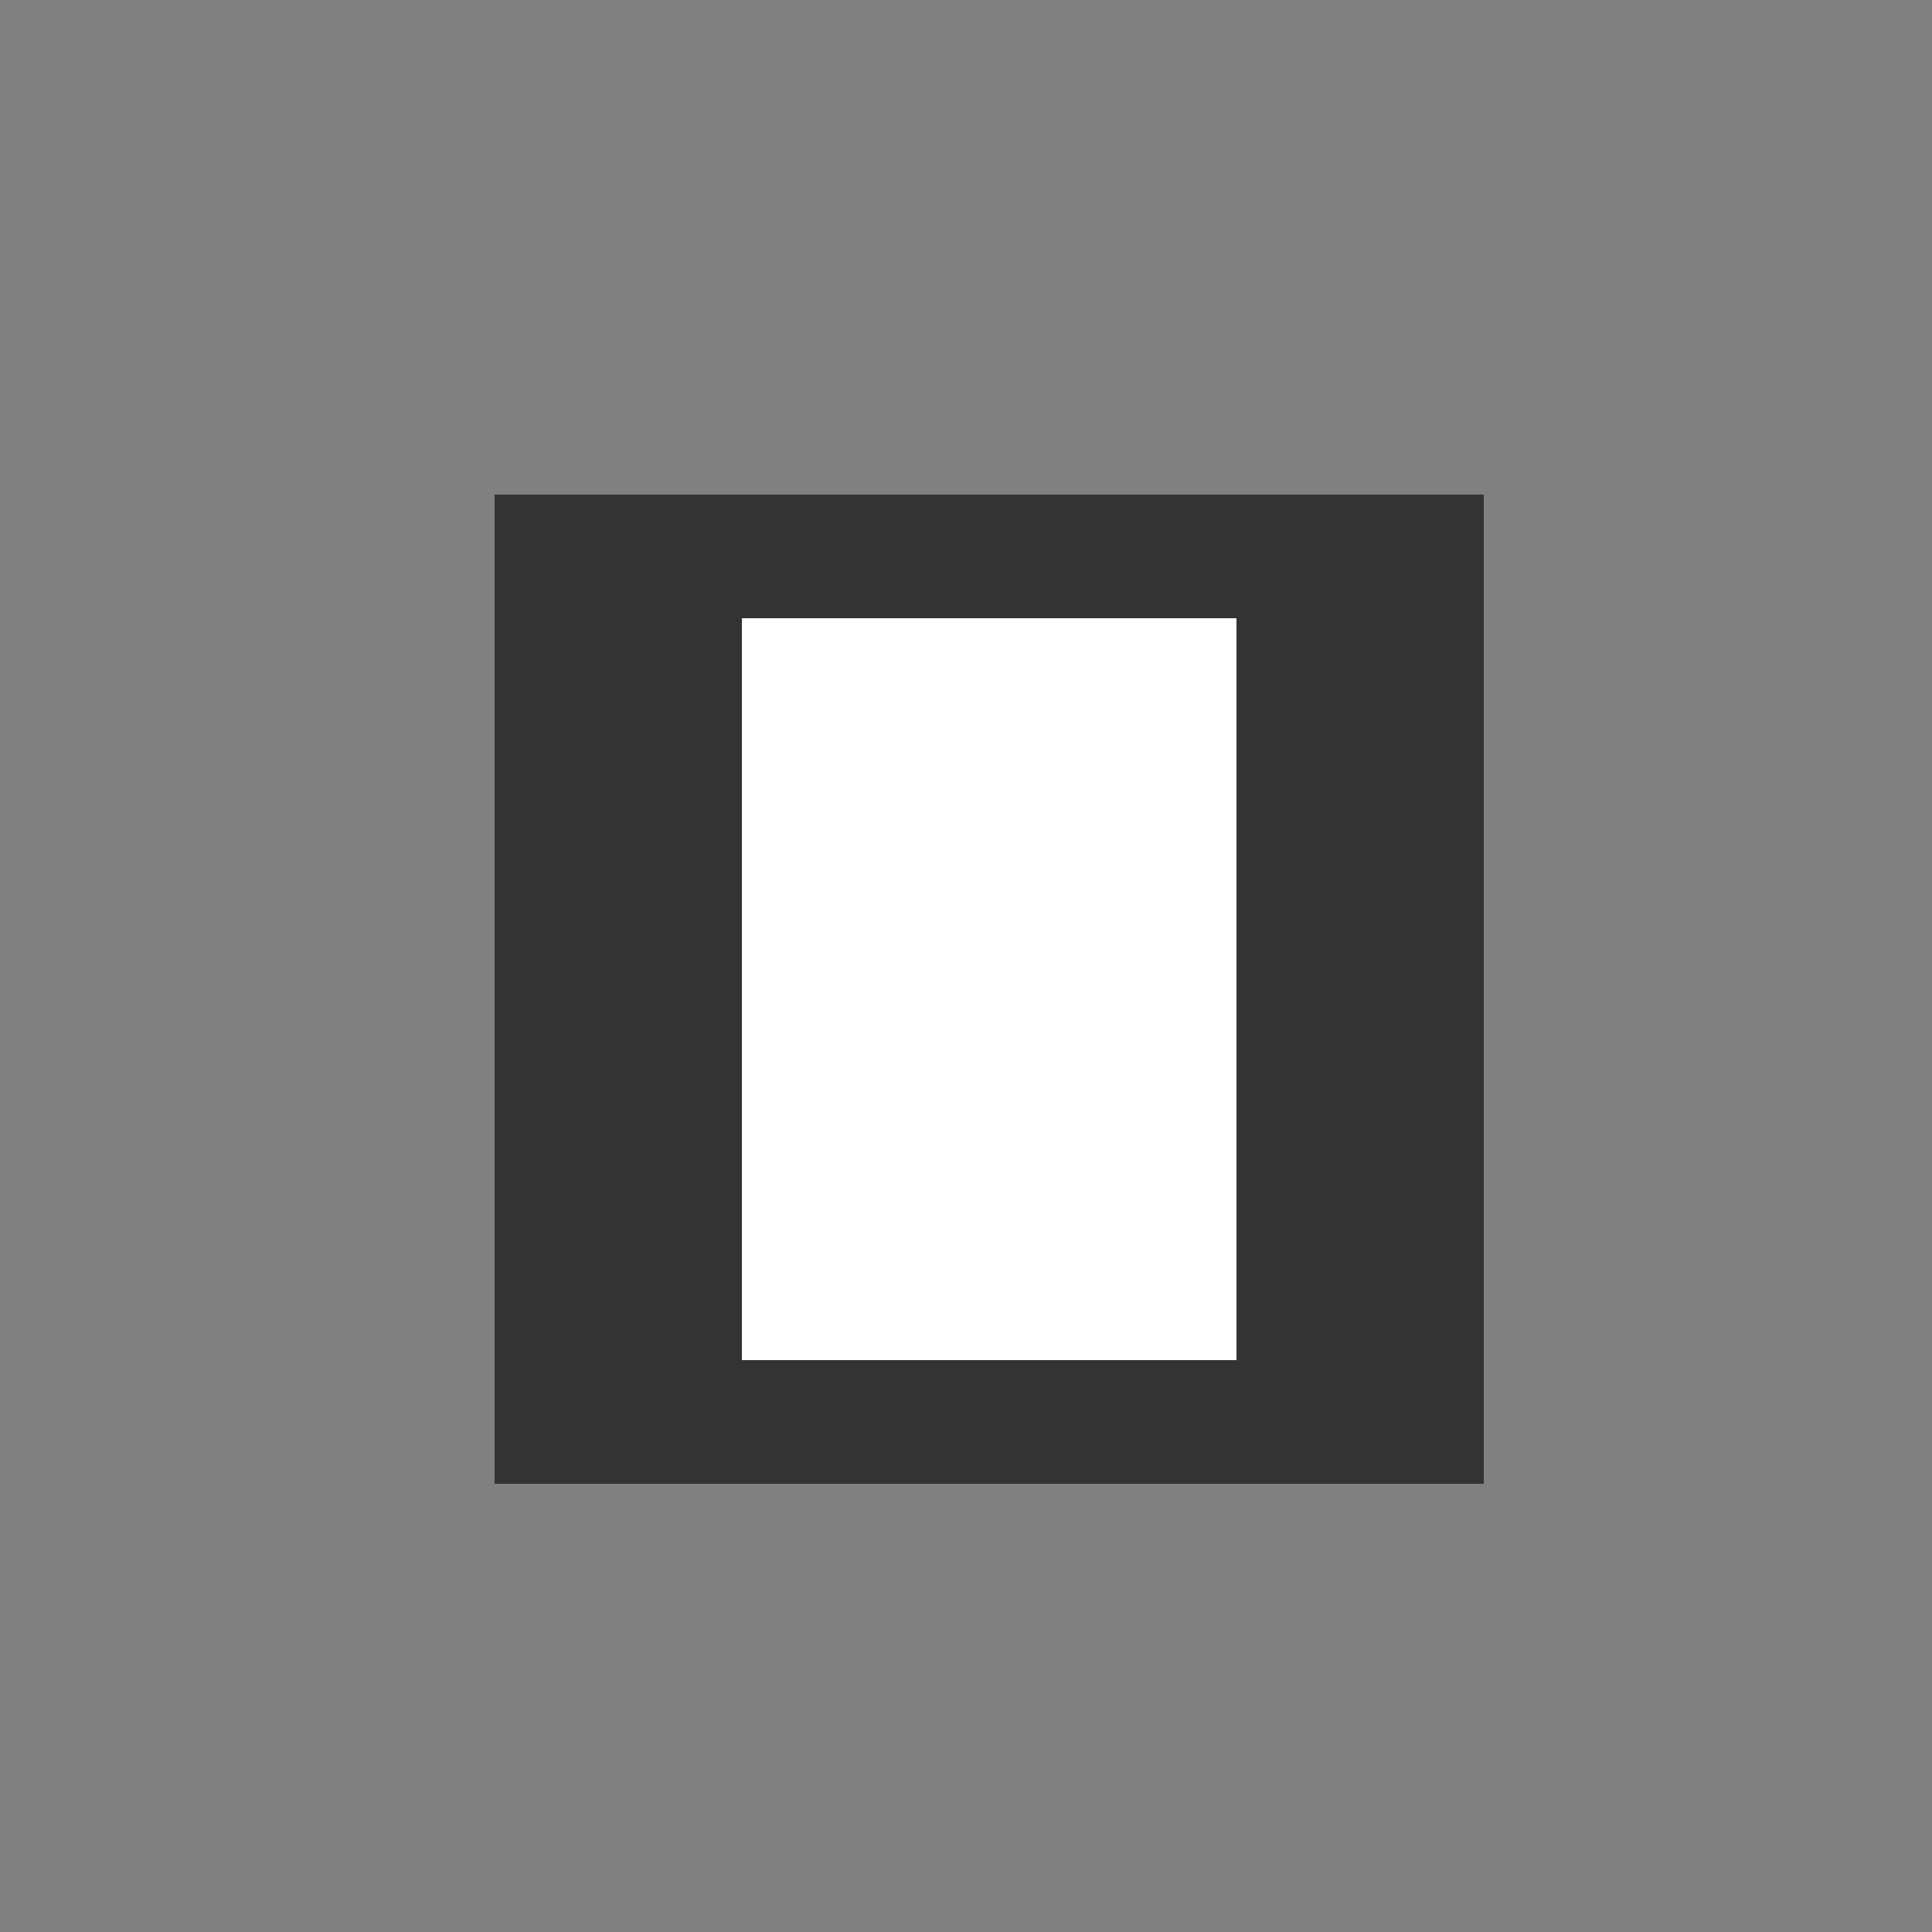 <!--

Generated by DrawGPT.
Free, open source, AI generated images in SVG, PNG, and HTML Canvas format.
https://drawgpt.ai

Created: 2023-09-26T04:44:24.737Z
Link: https://drawgpt.ai/prompt/24512/

-->
<svg xmlns="http://www.w3.org/2000/svg" xmlns:xlink="http://www.w3.org/1999/xlink" width="500" height="500"><rect width="100%" height="100%" fill="#808080" stroke="none"/><defs/><g><rect fill="#333" stroke="none" x="128" y="128" width="256" height="256"/><rect fill="#FFF" stroke="none" x="192" y="160" width="64" height="192"/><rect fill="#FFF" stroke="none" x="256" y="160" width="64" height="192"/></g></svg>